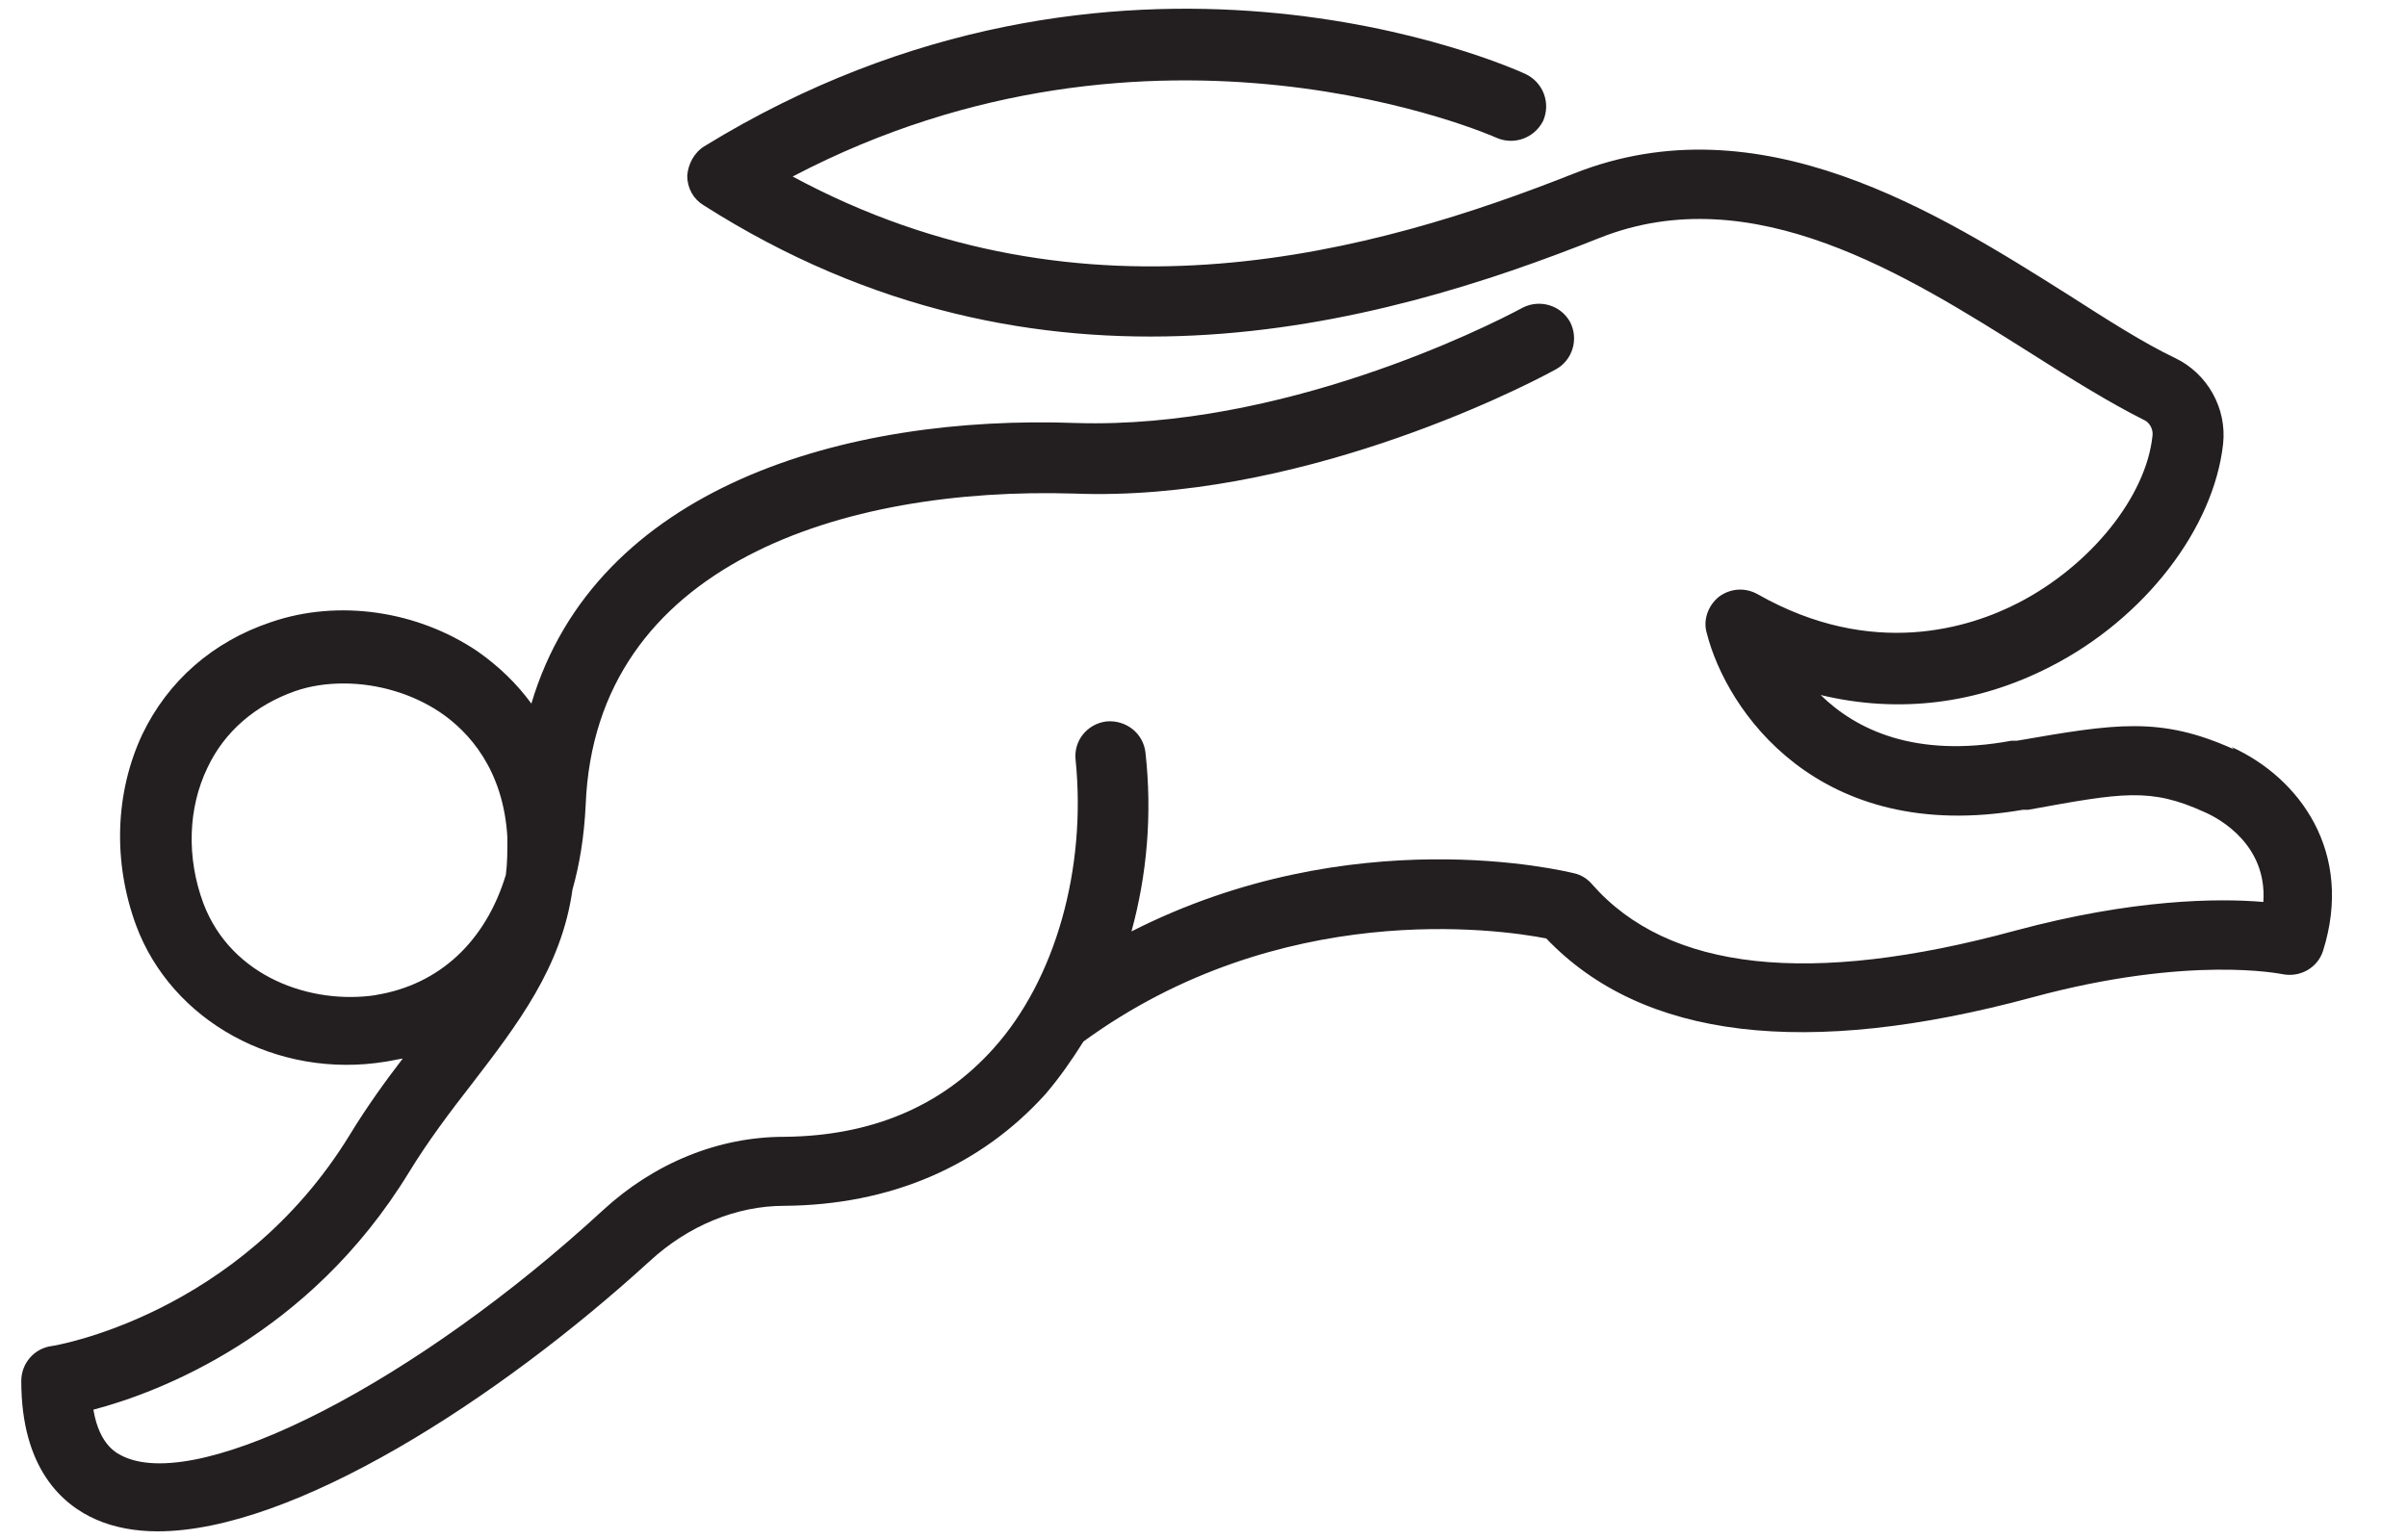 <svg width="25" height="16" viewBox="0 0 25 16" fill="none" xmlns="http://www.w3.org/2000/svg">
<path id="Vector" d="M23.202 7.785C22.437 7.439 21.97 7.519 20.948 7.696H20.891C19.885 7.882 19.273 7.576 18.91 7.221C19.716 7.415 20.537 7.318 21.302 6.923C22.276 6.424 22.993 5.49 23.09 4.612C23.13 4.242 22.928 3.88 22.59 3.719C22.268 3.566 21.89 3.324 21.487 3.066C20.134 2.213 18.282 1.037 16.35 1.802C14.296 2.615 11.277 3.477 8.233 1.834C11.993 -0.138 15.512 1.416 15.544 1.432C15.73 1.512 15.939 1.432 16.028 1.255C16.108 1.069 16.028 0.86 15.851 0.772C15.681 0.691 11.615 -1.121 7.315 1.52C7.21 1.585 7.146 1.706 7.138 1.826C7.138 1.955 7.202 2.068 7.307 2.132C10.81 4.363 14.296 3.397 16.616 2.471C18.202 1.842 19.804 2.857 21.093 3.67C21.511 3.936 21.914 4.186 22.268 4.363C22.325 4.387 22.365 4.459 22.357 4.524C22.292 5.16 21.712 5.877 20.964 6.263C20.464 6.521 19.45 6.851 18.258 6.175C18.129 6.102 17.976 6.11 17.855 6.199C17.743 6.287 17.686 6.44 17.727 6.577C17.928 7.374 18.878 8.784 21.012 8.413H21.068C22.043 8.236 22.333 8.18 22.896 8.437C23.065 8.51 23.548 8.784 23.508 9.371C23.041 9.331 22.155 9.339 20.931 9.669C18.798 10.249 17.324 10.088 16.535 9.186C16.487 9.13 16.422 9.089 16.35 9.073C16.245 9.049 14.047 8.51 11.752 9.677C11.913 9.089 11.969 8.461 11.897 7.817C11.873 7.616 11.695 7.479 11.494 7.495C11.293 7.519 11.148 7.696 11.172 7.898C11.285 9.025 10.963 10.177 10.319 10.893C9.779 11.497 9.046 11.803 8.145 11.811C7.46 11.811 6.792 12.085 6.26 12.576C4.336 14.348 2.105 15.499 1.292 15.137C1.22 15.104 1.034 15.024 0.97 14.646C1.646 14.468 3.208 13.881 4.247 12.181C4.449 11.851 4.674 11.553 4.899 11.264C5.375 10.644 5.834 10.048 5.946 9.242C6.019 8.985 6.067 8.695 6.083 8.365C6.18 5.852 8.773 5.055 11.156 5.128C13.443 5.216 15.73 4.073 16.157 3.839C16.334 3.743 16.398 3.525 16.309 3.348C16.213 3.171 15.995 3.107 15.818 3.195C15.416 3.413 13.306 4.459 11.18 4.395C8.773 4.306 6.188 5.063 5.519 7.31C5.366 7.101 5.181 6.923 4.964 6.77C4.336 6.344 3.514 6.223 2.814 6.464C2.21 6.666 1.743 7.076 1.477 7.632C1.195 8.236 1.171 8.953 1.413 9.613C1.783 10.611 2.878 11.215 4.006 11.03C4.062 11.022 4.126 11.006 4.183 10.998C3.998 11.239 3.812 11.497 3.635 11.787C2.484 13.671 0.551 13.985 0.535 13.985C0.358 14.009 0.221 14.162 0.221 14.348C0.221 15.258 0.648 15.636 1.002 15.789C1.187 15.87 1.405 15.91 1.638 15.91C3.039 15.91 5.165 14.549 6.751 13.1C7.146 12.737 7.645 12.528 8.145 12.528C9.248 12.52 10.182 12.117 10.858 11.368C11.003 11.199 11.132 11.014 11.253 10.821C13.298 9.331 15.561 9.653 16.06 9.75C17.058 10.797 18.757 10.998 21.109 10.362C22.743 9.919 23.693 10.12 23.701 10.12C23.887 10.16 24.072 10.056 24.128 9.879C24.45 8.856 23.887 8.083 23.178 7.761L23.202 7.785ZM3.909 10.338C3.233 10.442 2.403 10.152 2.113 9.387C1.936 8.912 1.952 8.397 2.154 7.978C2.331 7.6 2.653 7.326 3.064 7.181C3.225 7.125 3.394 7.101 3.571 7.101C3.917 7.101 4.279 7.205 4.569 7.399C4.867 7.6 5.23 7.994 5.27 8.703C5.27 8.84 5.27 8.969 5.254 9.089C5.044 9.782 4.561 10.233 3.901 10.338H3.909Z" fill="#231F20"></path>
</svg>
